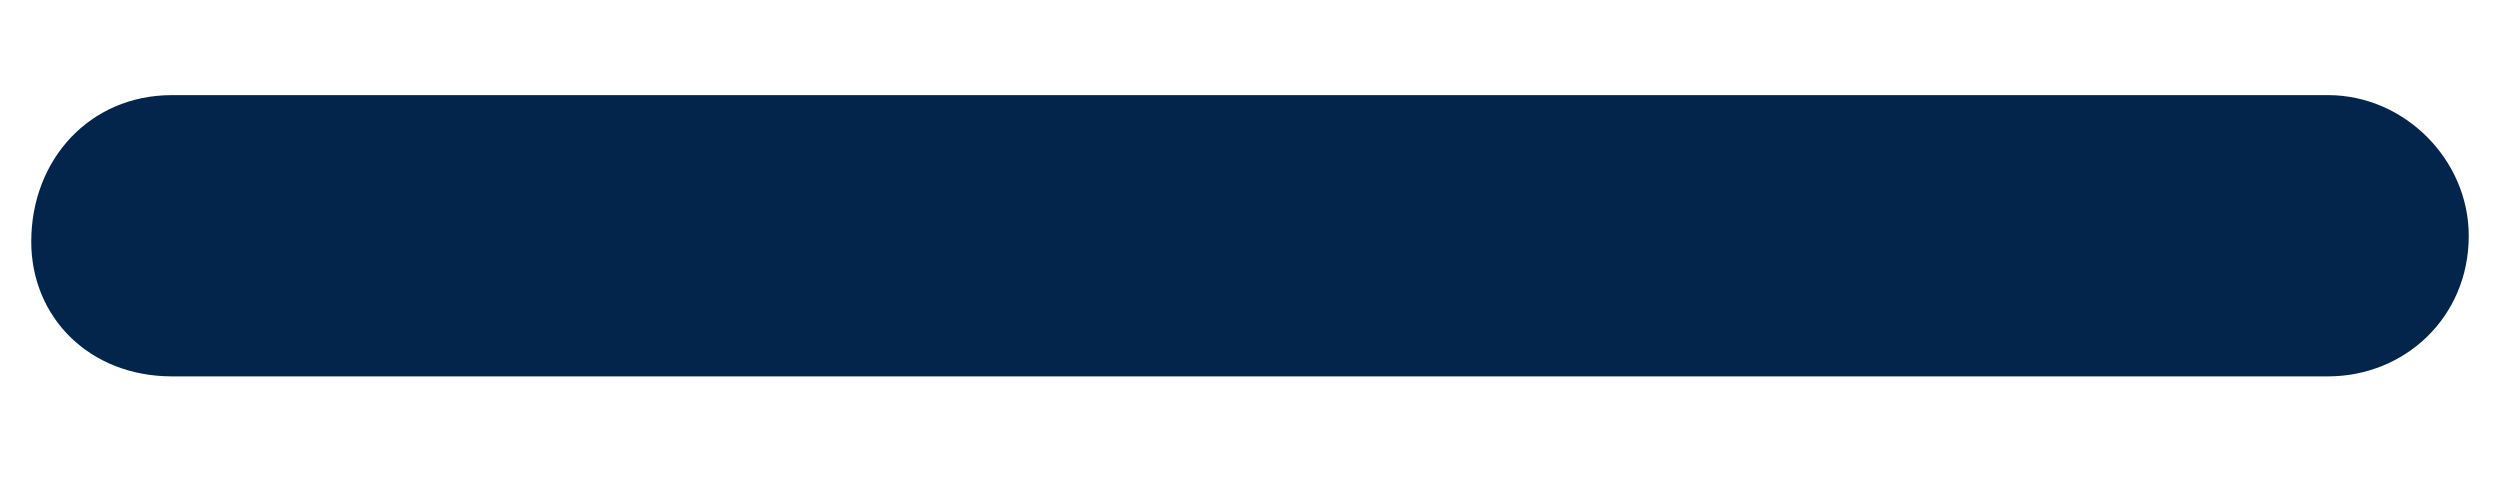 <svg width="20" height="4" viewBox="0 0 20 4" fill="none" xmlns="http://www.w3.org/2000/svg">
<path d="M19.75 1.886C19.75 2.542 19.234 3.011 18.625 3.011H1.375C0.719 3.011 0.25 2.542 0.25 1.933C0.25 1.276 0.719 0.761 1.375 0.761H18.625C19.234 0.761 19.75 1.276 19.75 1.886Z" fill="#03254C"/>
</svg>
